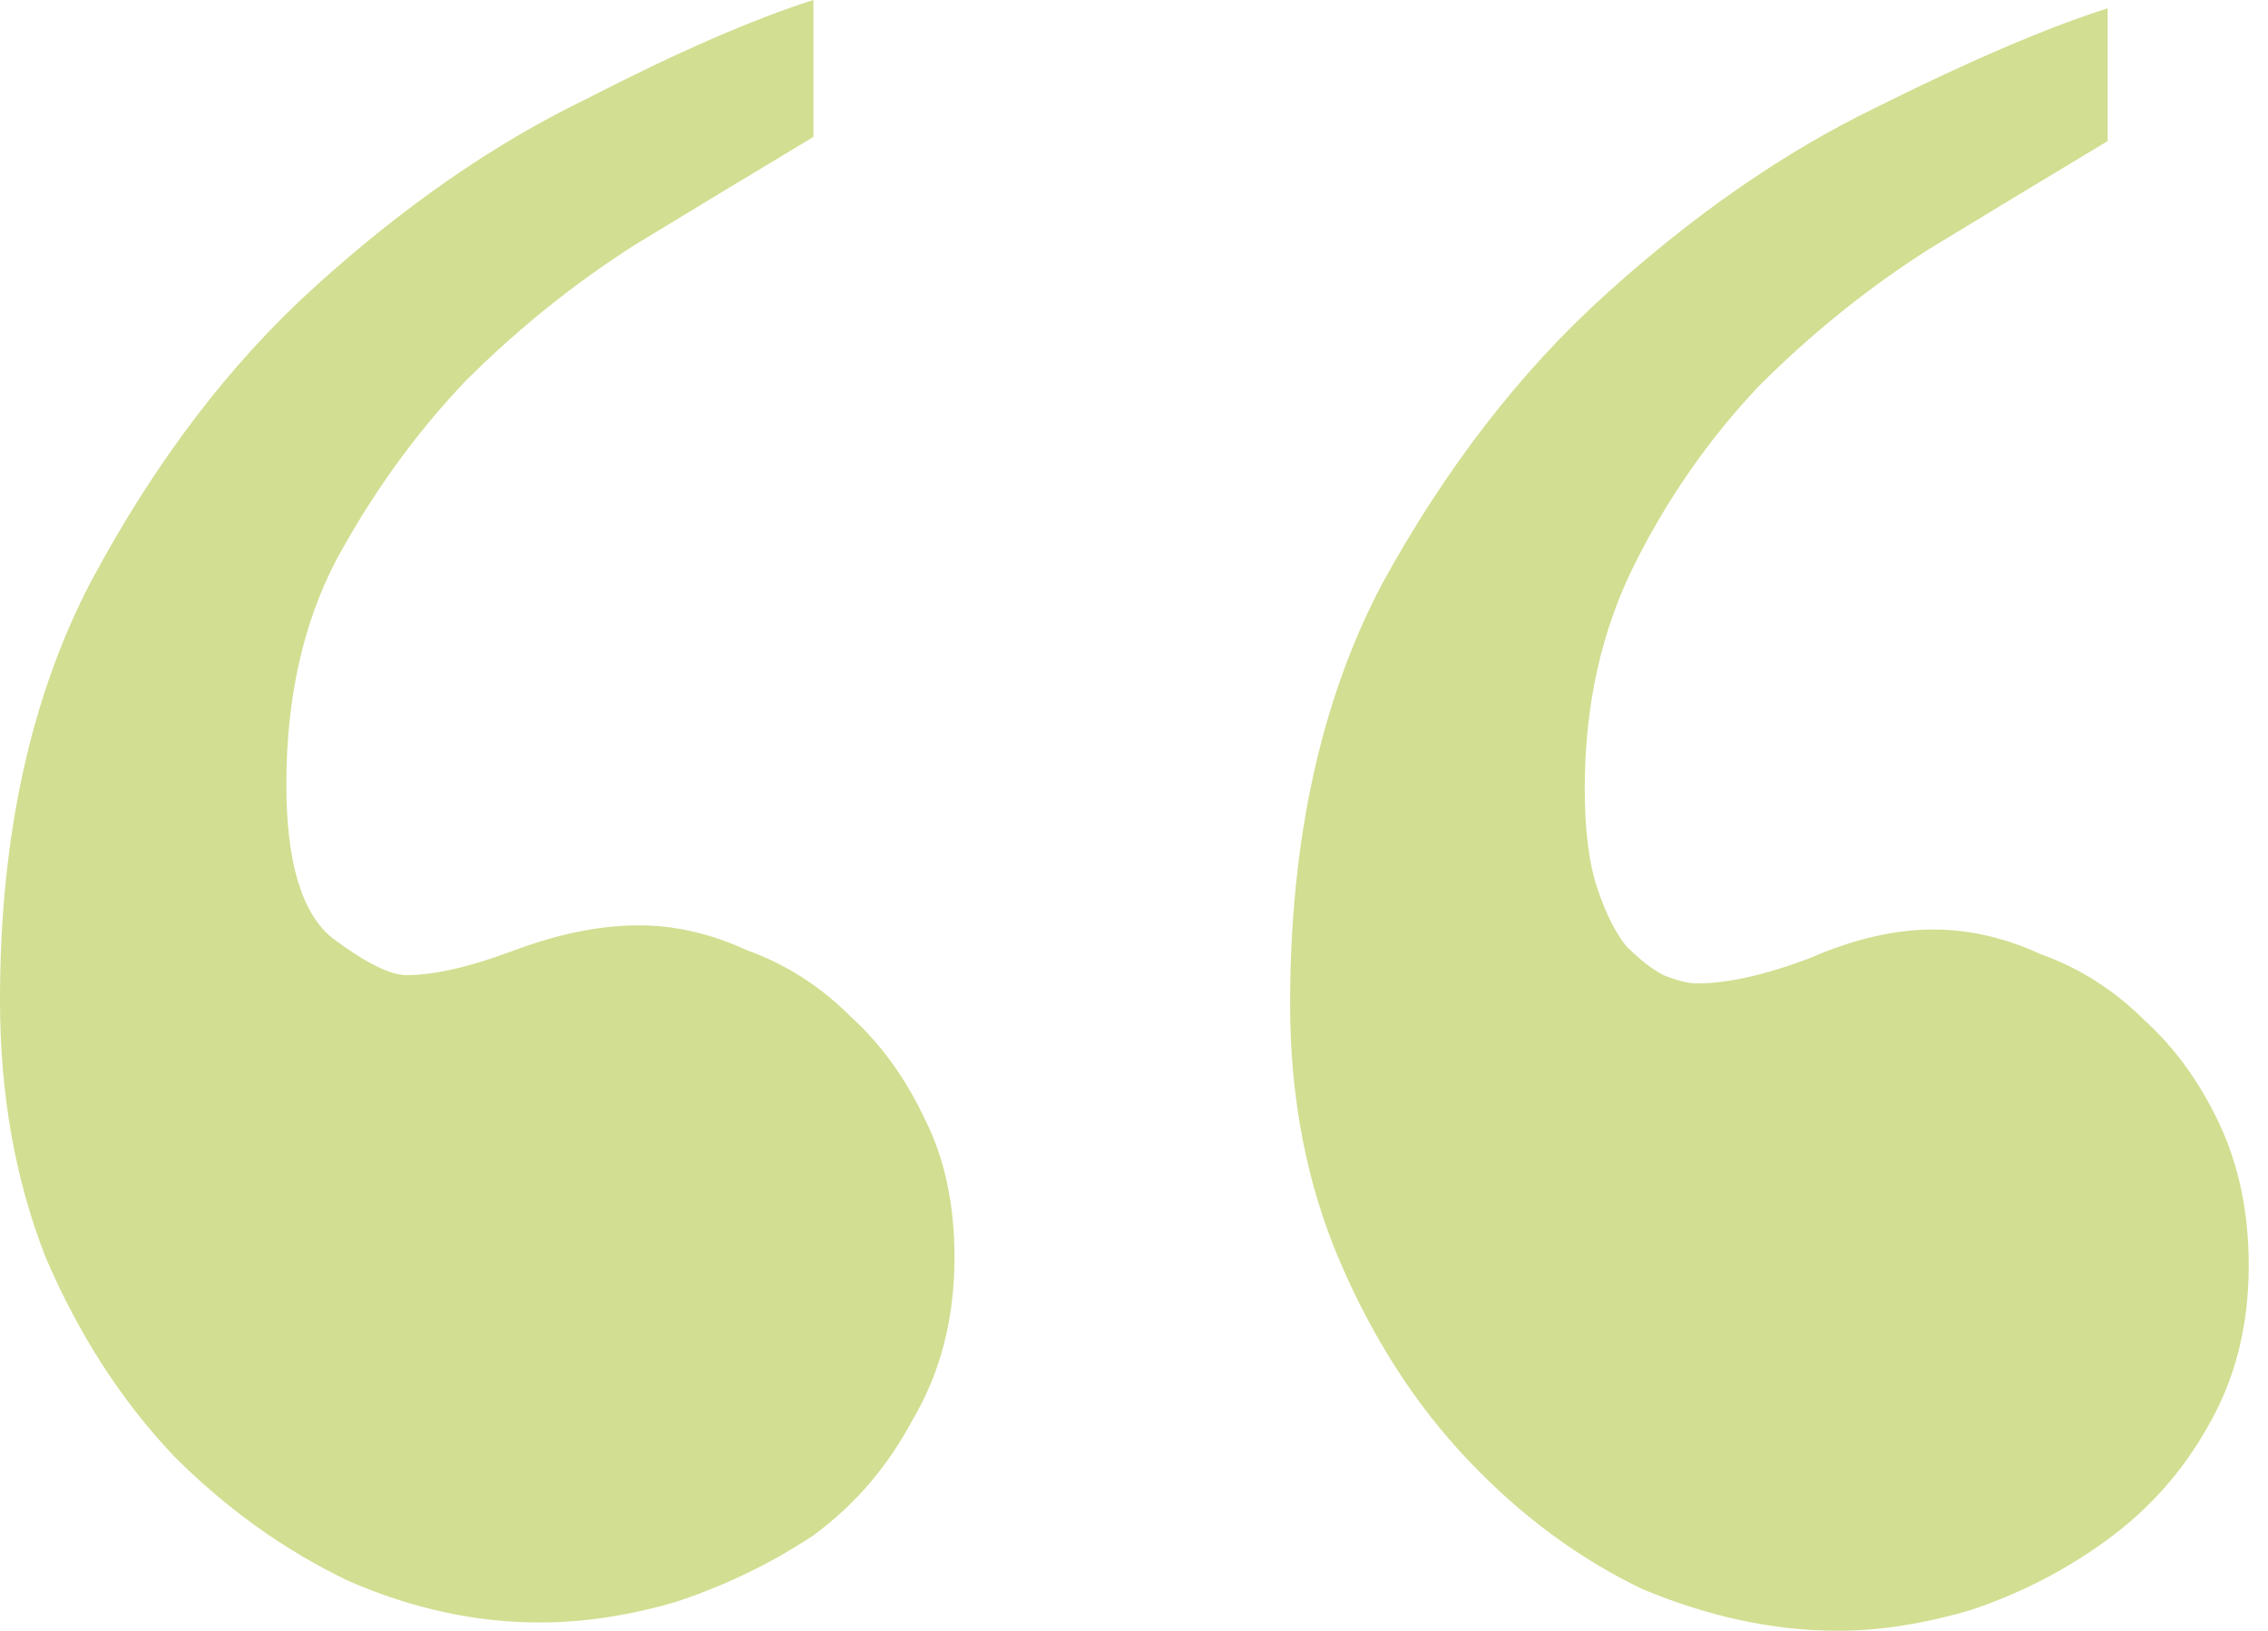 <svg width="89" height="64" viewBox="0 0 89 64" fill="none" xmlns="http://www.w3.org/2000/svg">
<path d="M88.244 49.669C88.244 52.058 87.701 54.175 86.616 56.02C85.639 57.757 84.336 59.223 82.707 60.417C81.079 61.611 79.287 62.534 77.333 63.186C75.488 63.729 73.751 64 72.122 64C69.625 64 67.074 63.457 64.468 62.371C61.971 61.177 59.691 59.495 57.629 57.323C55.566 55.152 53.883 52.546 52.58 49.506C51.277 46.467 50.626 43.101 50.626 39.41C50.626 33.004 51.82 27.522 54.209 22.962C56.706 18.402 59.637 14.602 63.002 11.562C66.477 8.414 70.005 5.971 73.588 4.234C77.279 2.388 80.319 1.086 82.707 0.326V5.537C80.536 6.84 78.202 8.251 75.705 9.771C73.316 11.291 71.091 13.082 69.028 15.145C67.074 17.208 65.445 19.542 64.142 22.148C62.84 24.753 62.188 27.684 62.188 30.942C62.188 32.57 62.351 33.873 62.677 34.85C63.002 35.827 63.383 36.587 63.817 37.13C64.36 37.673 64.848 38.053 65.282 38.27C65.825 38.487 66.26 38.595 66.585 38.595C67.779 38.595 69.245 38.27 70.982 37.618C72.719 36.858 74.348 36.478 75.868 36.478C77.279 36.478 78.69 36.804 80.102 37.456C81.622 37.998 82.979 38.867 84.173 40.061C85.367 41.147 86.344 42.504 87.104 44.132C87.864 45.761 88.244 47.606 88.244 49.669ZM37.456 49.343C37.456 51.732 36.913 53.849 35.827 55.695C34.85 57.54 33.547 59.06 31.919 60.255C30.29 61.34 28.499 62.209 26.544 62.86C24.699 63.403 22.908 63.674 21.171 63.674C18.674 63.674 16.176 63.132 13.679 62.046C11.182 60.852 8.902 59.223 6.84 57.16C4.777 54.989 3.094 52.383 1.791 49.343C0.597 46.304 0 42.938 0 39.247C0 32.841 1.194 27.359 3.583 22.799C6.08 18.131 9.011 14.277 12.377 11.237C15.851 8.088 19.379 5.645 22.962 3.908C26.544 2.063 29.53 0.76 31.919 0V5.374C29.747 6.677 27.413 8.088 24.916 9.608C22.528 11.128 20.302 12.919 18.239 14.982C16.285 17.045 14.602 19.379 13.191 21.985C11.888 24.482 11.237 27.413 11.237 30.779C11.237 33.819 11.834 35.827 13.028 36.804C14.331 37.781 15.308 38.27 15.959 38.27C17.045 38.27 18.456 37.944 20.193 37.293C21.93 36.641 23.559 36.316 25.079 36.316C26.49 36.316 27.902 36.641 29.313 37.293C30.833 37.836 32.19 38.704 33.384 39.898C34.578 40.984 35.556 42.341 36.316 43.969C37.075 45.489 37.456 47.281 37.456 49.343Z" fill="#D2DE91"/>
</svg>

